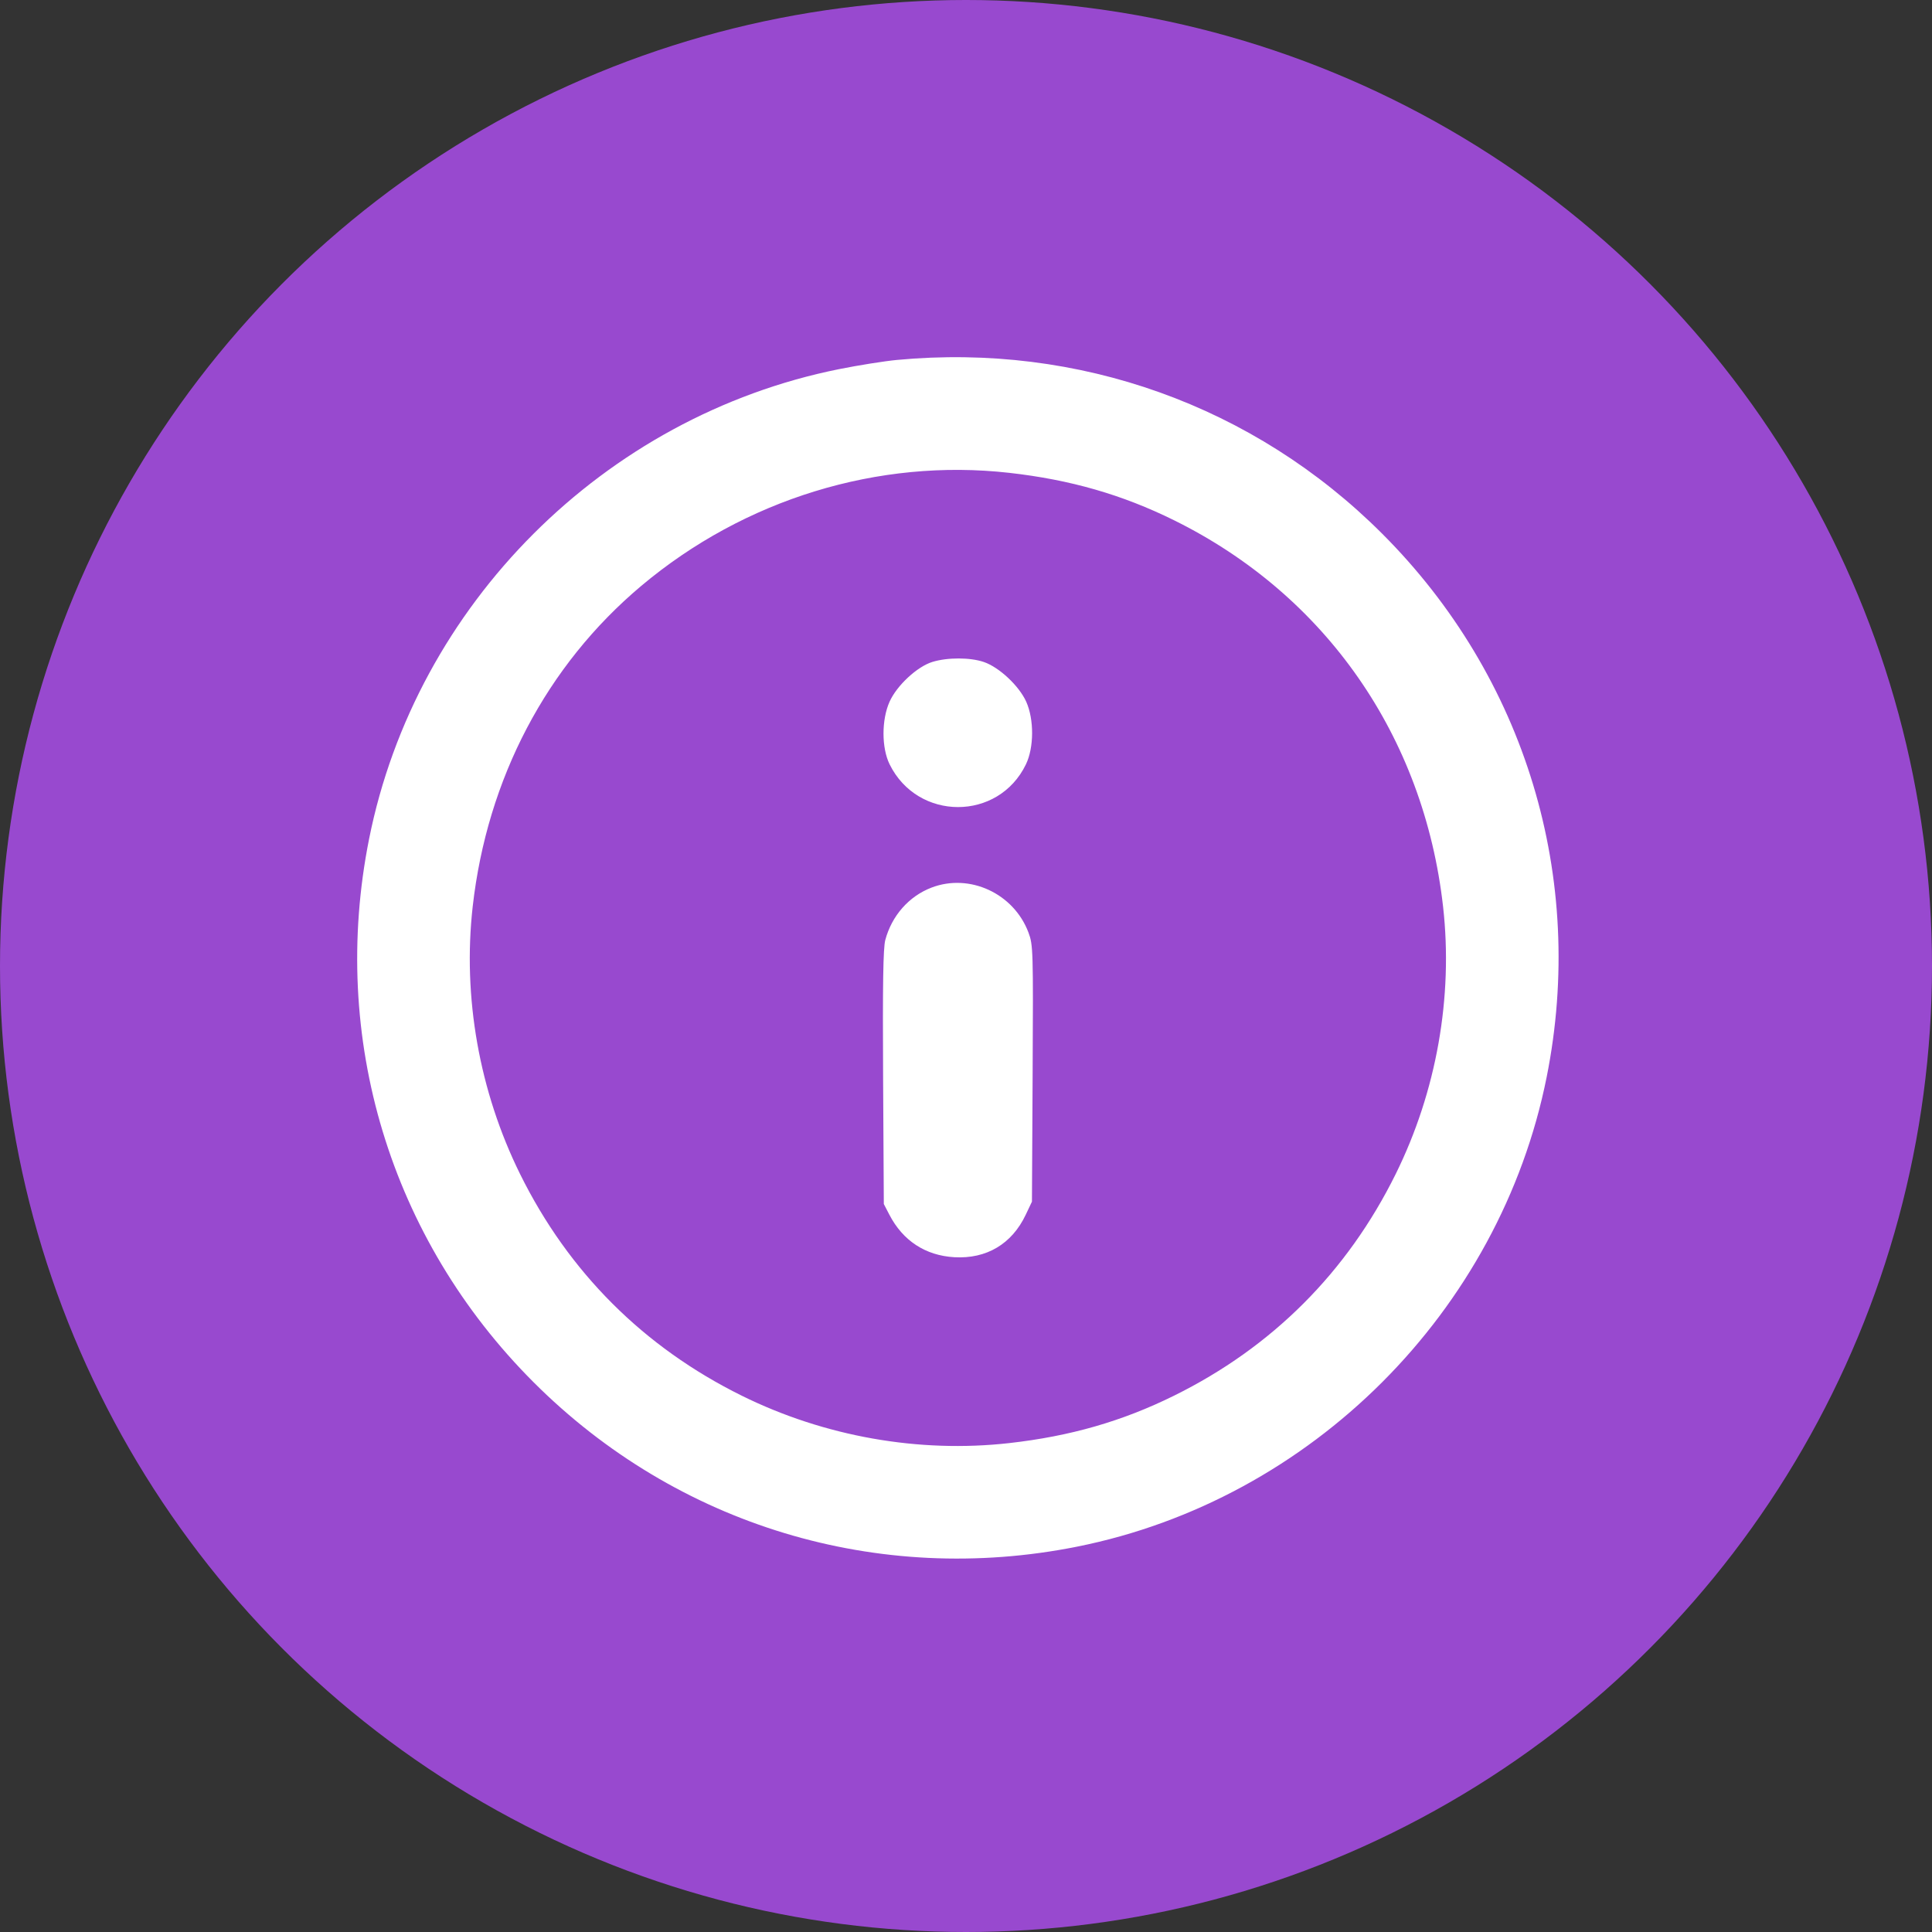 <svg width="119" height="119" viewBox="0 0 119 119" fill="none" xmlns="http://www.w3.org/2000/svg">
<rect x="0" y="0" width="119" height="119" fill="#333333" stroke="none"/>
<circle cx="59.5" cy="59.5" r="59.5" fill="#9849CF"/>
<path fill-rule="evenodd" clip-rule="evenodd" d="M55.247 22.17C54.478 22.242 52.867 22.499 51.666 22.74C37.2 25.651 25.618 37.233 22.734 51.672C20.287 63.925 24.036 76.309 32.865 85.137C41.694 93.965 54.08 97.713 66.334 95.266C80.775 92.383 92.382 80.777 95.266 66.338C97.713 54.086 93.964 41.701 85.135 32.873C77.247 24.986 66.445 21.118 55.247 22.17ZM62.164 29.124C65.925 29.548 69.123 30.468 72.313 32.044C81.648 36.654 87.703 45.35 88.885 55.842C89.512 61.407 88.481 67.226 85.967 72.313C82.976 78.364 78.36 82.98 72.313 85.966C69.123 87.542 65.925 88.462 62.164 88.886C56.598 89.513 50.778 88.482 45.691 85.968C39.646 82.981 35.019 78.356 32.035 72.317C29.519 67.224 28.488 61.408 29.115 55.842C30.003 47.963 33.667 40.989 39.494 36.09C45.845 30.75 54.093 28.215 62.164 29.124ZM57.428 40.771C56.49 41.06 55.239 42.222 54.792 43.221C54.294 44.334 54.295 46.061 54.794 47.075C56.524 50.588 61.496 50.591 63.191 47.08C63.691 46.044 63.699 44.315 63.209 43.221C62.772 42.248 61.545 41.097 60.598 40.775C59.753 40.487 58.357 40.485 57.428 40.771ZM57.37 54.673C55.981 55.207 54.929 56.403 54.528 57.901C54.398 58.389 54.362 60.625 54.394 66.362L54.438 74.161L54.782 74.823C55.612 76.424 57.005 77.334 58.779 77.437C60.762 77.551 62.325 76.623 63.178 74.823L63.562 74.014L63.604 66.123C63.644 58.521 63.635 58.204 63.349 57.442C62.446 55.031 59.721 53.769 57.37 54.673Z" fill="white"/>
</svg>
